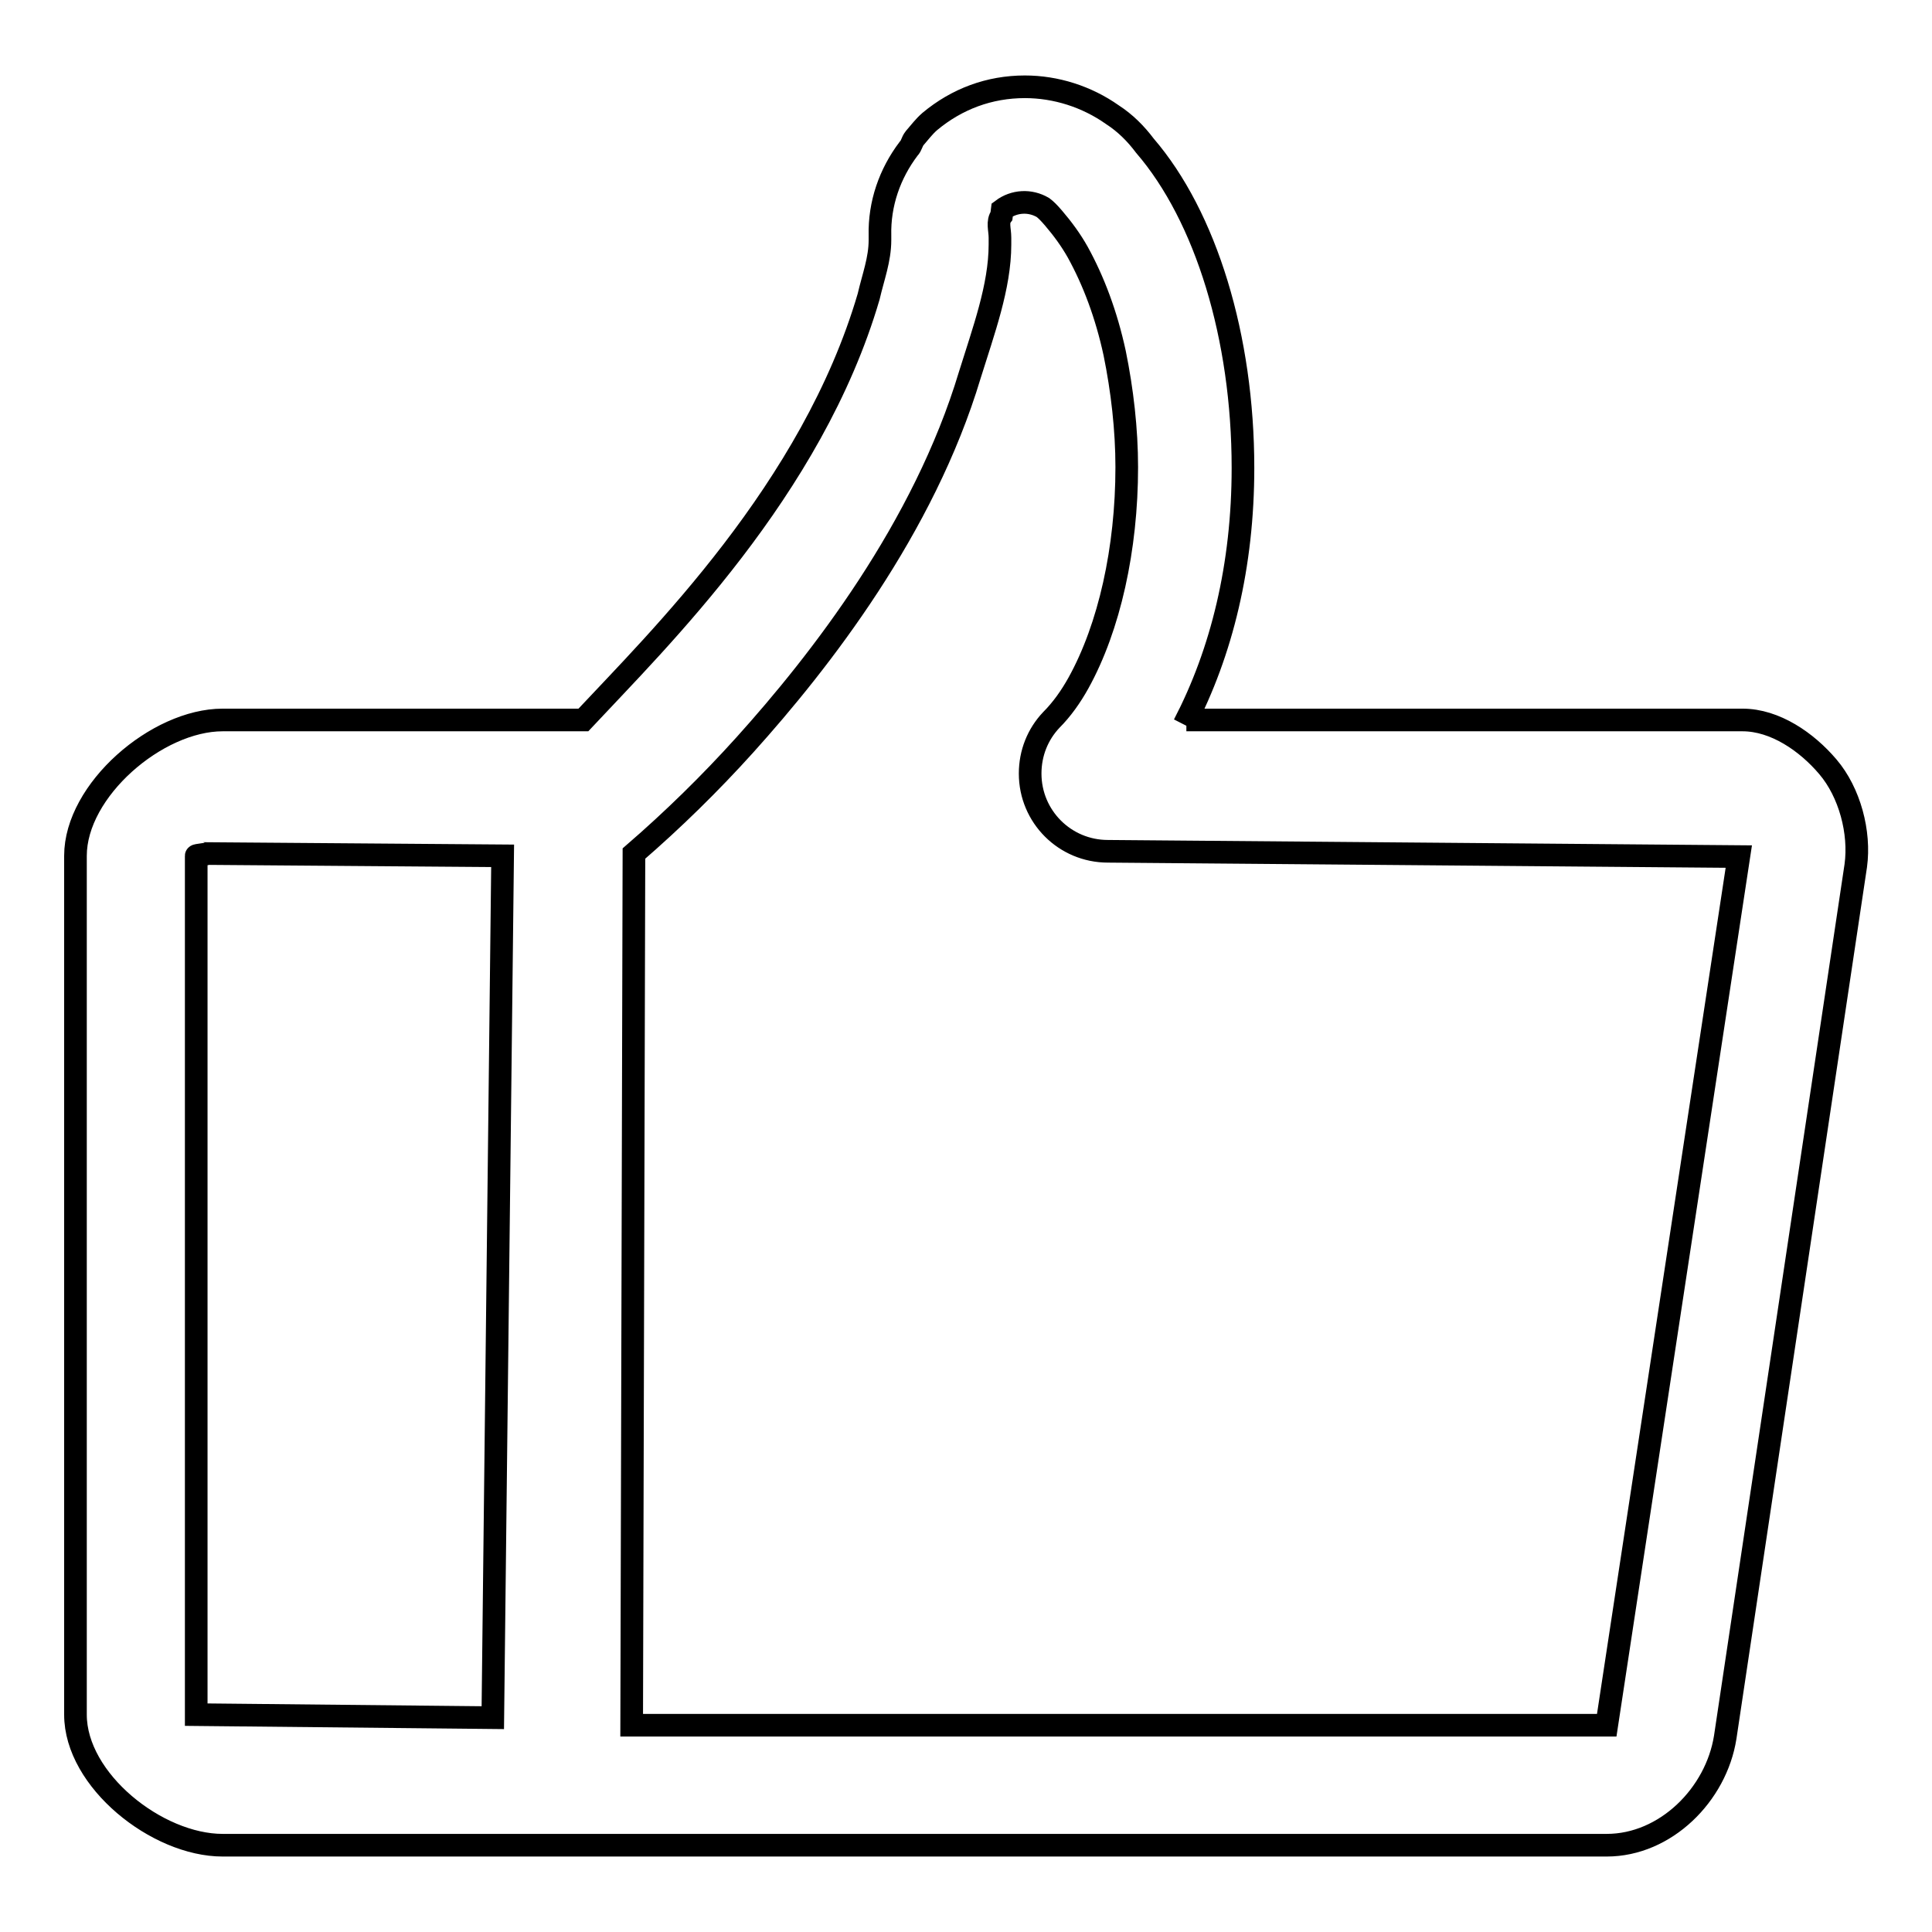<?xml version="1.0" encoding="utf-8"?>
<!-- Svg Vector Icons : http://www.onlinewebfonts.com/icon -->
<!DOCTYPE svg PUBLIC "-//W3C//DTD SVG 1.1//EN" "http://www.w3.org/Graphics/SVG/1.1/DTD/svg11.dtd">
<svg version="1.1" xmlns="http://www.w3.org/2000/svg" xmlns:xlink="http://www.w3.org/1999/xlink" x="0px" y="0px" viewBox="0 0 256 256" enable-background="new 0 0 256 256" xml:space="preserve">
<g> <path stroke-width="3" fill-opacity="0" stroke="#000000"  d="M242.2,101.6c-2.8-3.3-7-6.2-11.3-6.2h-73.7l-0.3,0.6c5-9.6,7.8-21.1,7.8-34c0-17.3-4.9-33.3-13-42.7 c-1.2-1.6-2.6-3-4.3-4.1c-3.4-2.4-7.5-3.7-11.6-3.7c-4.7,0-9,1.6-12.6,4.6c-0.8,0.7-1.3,1.4-2,2.2c-0.4,0.5-0.4,1-0.8,1.4 c-2.5,3.3-3.9,7.3-3.8,11.5v0.6c0,2.6-0.9,4.9-1.5,7.5c-7.5,25.6-27.9,45.5-37.8,56.1H29.5c-8.7,0-19.5,9.3-19.5,18v113.8 c0,8.7,10.8,17.3,19.5,17.3h183.4c7.8,0,14.5-6.7,15.7-14.3l17.3-115.5C246.5,110.3,245.1,105,242.2,101.6z M26,227.2V113.4 c0-0.1,1.4-0.2,1.5-0.3l39.1,0.3l-1.3,114.2L26,227.2L26,227.2z M132.5,32.4v-0.9c0-1.1-0.4-2.1,0.2-2.9l0.1-0.8 c1.6-1.2,3.7-1.3,5.4-0.3c0.4,0.3,0.8,0.7,1.4,1.4c1.2,1.4,2.3,2.9,3.2,4.5c2.1,3.8,3.8,8.3,4.9,13.4c1,4.9,1.6,10.1,1.6,15.1 c0,10.8-2.3,21.2-6.4,28.6c-1,1.8-2.2,3.5-3.6,4.9c-1.8,1.9-2.8,4.4-2.8,7.1c0,5.7,4.6,10.3,10.3,10.3l83.6,0.7l-17.5,115.1H83.7 L84,113.1c5.2-4.5,10.1-9.3,14.7-14.4c10-11.1,23.7-28.7,29.8-49C130.3,43.9,132.5,38,132.5,32.4L132.5,32.4z"/></g>
</svg>